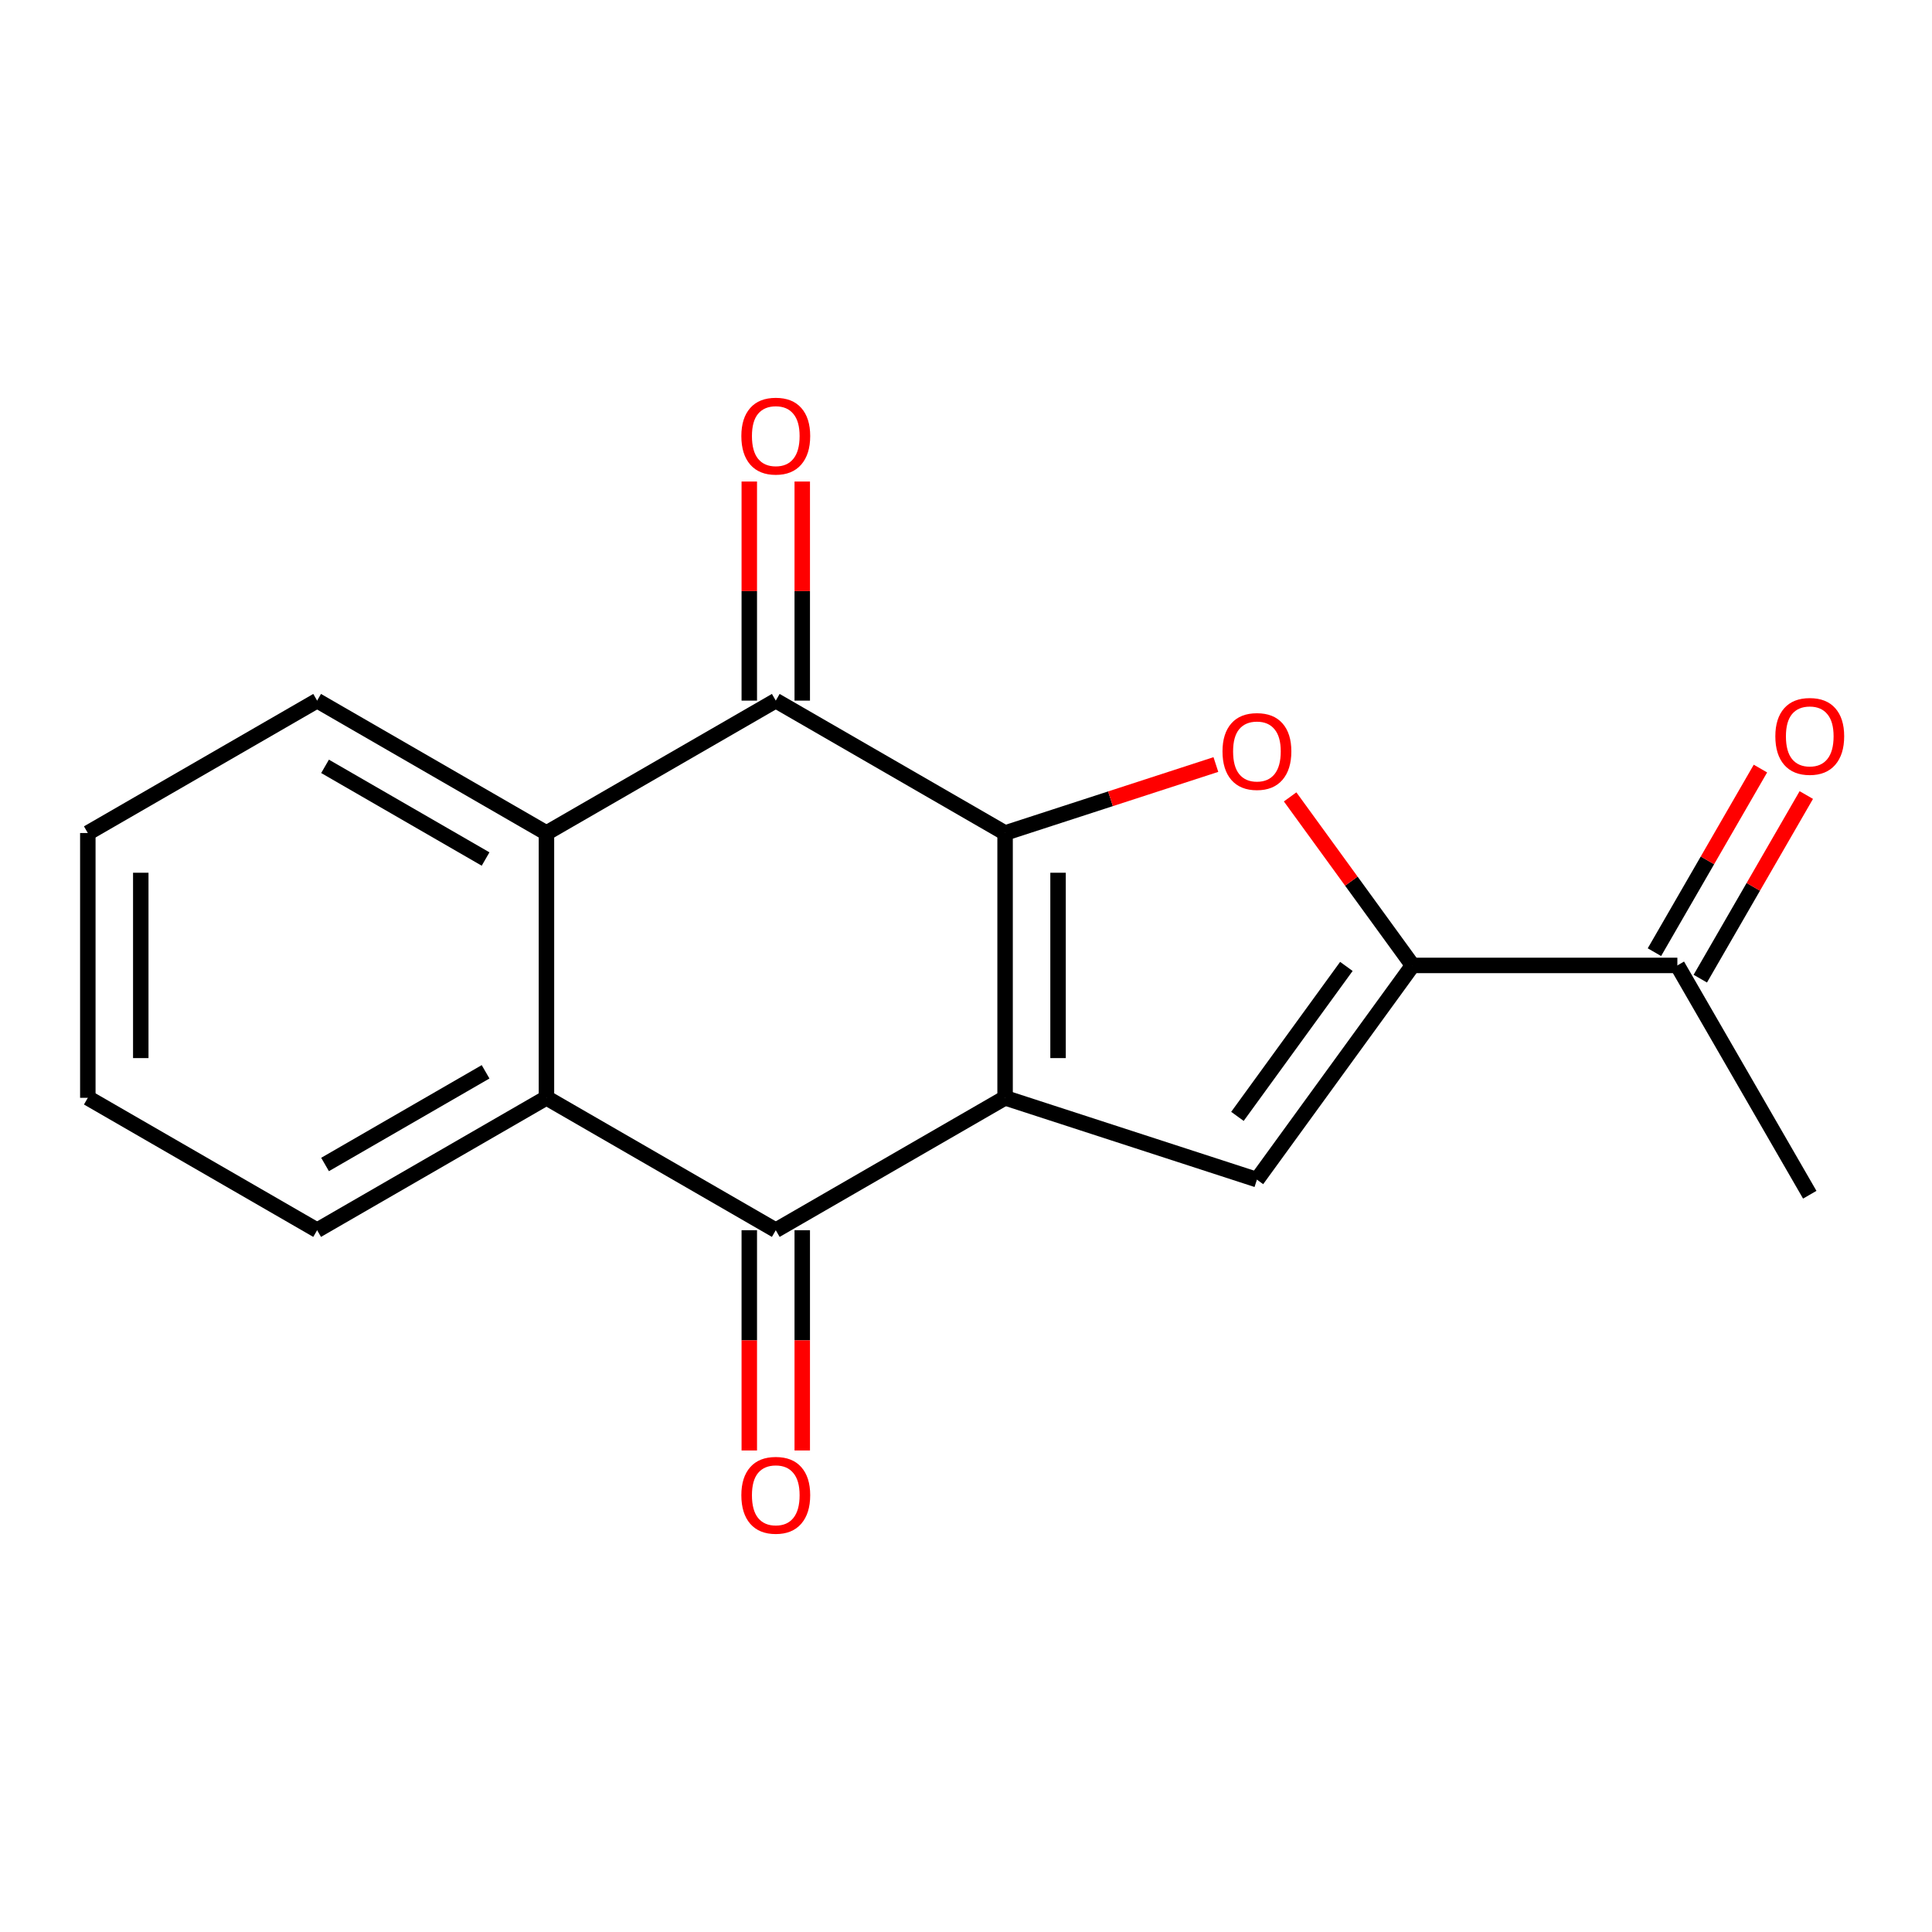 <?xml version='1.0' encoding='iso-8859-1'?>
<svg version='1.1' baseProfile='full'
              xmlns='http://www.w3.org/2000/svg'
                      xmlns:rdkit='http://www.rdkit.org/xml'
                      xmlns:xlink='http://www.w3.org/1999/xlink'
                  xml:space='preserve'
width='250px' height='250px' viewBox='0 0 250 250'>
<!-- END OF HEADER -->
<rect style='opacity:1.0;fill:#FFFFFF;stroke:none' width='250' height='250' x='0' y='0'> </rect>
<path class='bond-0 atom-0 atom-6' d='M 234.182,154.598 L 217.05,124.925' style='fill:none;fill-rule:evenodd;stroke:#000000;stroke-width:2.0px;stroke-linecap:butt;stroke-linejoin:miter;stroke-opacity:1' />
<path class='bond-1 atom-1 atom-2' d='M 11.364,142.057 L 11.364,107.793' style='fill:none;fill-rule:evenodd;stroke:#000000;stroke-width:2.0px;stroke-linecap:butt;stroke-linejoin:miter;stroke-opacity:1' />
<path class='bond-1 atom-1 atom-2' d='M 18.216,136.917 L 18.216,112.932' style='fill:none;fill-rule:evenodd;stroke:#000000;stroke-width:2.0px;stroke-linecap:butt;stroke-linejoin:miter;stroke-opacity:1' />
<path class='bond-2 atom-1 atom-3' d='M 11.364,142.057 L 41.037,159.189' style='fill:none;fill-rule:evenodd;stroke:#000000;stroke-width:2.0px;stroke-linecap:butt;stroke-linejoin:miter;stroke-opacity:1' />
<path class='bond-3 atom-2 atom-4' d='M 11.364,107.793 L 41.037,90.66' style='fill:none;fill-rule:evenodd;stroke:#000000;stroke-width:2.0px;stroke-linecap:butt;stroke-linejoin:miter;stroke-opacity:1' />
<path class='bond-4 atom-3 atom-7' d='M 41.037,159.189 L 70.711,142.057' style='fill:none;fill-rule:evenodd;stroke:#000000;stroke-width:2.0px;stroke-linecap:butt;stroke-linejoin:miter;stroke-opacity:1' />
<path class='bond-4 atom-3 atom-7' d='M 42.062,150.684 L 62.834,138.692' style='fill:none;fill-rule:evenodd;stroke:#000000;stroke-width:2.0px;stroke-linecap:butt;stroke-linejoin:miter;stroke-opacity:1' />
<path class='bond-5 atom-4 atom-8' d='M 41.037,90.66 L 70.711,107.793' style='fill:none;fill-rule:evenodd;stroke:#000000;stroke-width:2.0px;stroke-linecap:butt;stroke-linejoin:miter;stroke-opacity:1' />
<path class='bond-5 atom-4 atom-8' d='M 42.062,99.165 L 62.834,111.157' style='fill:none;fill-rule:evenodd;stroke:#000000;stroke-width:2.0px;stroke-linecap:butt;stroke-linejoin:miter;stroke-opacity:1' />
<path class='bond-6 atom-5 atom-9' d='M 162.646,152.645 L 130.058,142.057' style='fill:none;fill-rule:evenodd;stroke:#000000;stroke-width:2.0px;stroke-linecap:butt;stroke-linejoin:miter;stroke-opacity:1' />
<path class='bond-7 atom-5 atom-10' d='M 162.646,152.645 L 182.786,124.925' style='fill:none;fill-rule:evenodd;stroke:#000000;stroke-width:2.0px;stroke-linecap:butt;stroke-linejoin:miter;stroke-opacity:1' />
<path class='bond-7 atom-5 atom-10' d='M 160.123,144.459 L 174.221,125.055' style='fill:none;fill-rule:evenodd;stroke:#000000;stroke-width:2.0px;stroke-linecap:butt;stroke-linejoin:miter;stroke-opacity:1' />
<path class='bond-8 atom-6 atom-10' d='M 217.05,124.925 L 182.786,124.925' style='fill:none;fill-rule:evenodd;stroke:#000000;stroke-width:2.0px;stroke-linecap:butt;stroke-linejoin:miter;stroke-opacity:1' />
<path class='bond-9 atom-6 atom-14' d='M 220.017,126.638 L 226.876,114.758' style='fill:none;fill-rule:evenodd;stroke:#000000;stroke-width:2.0px;stroke-linecap:butt;stroke-linejoin:miter;stroke-opacity:1' />
<path class='bond-9 atom-6 atom-14' d='M 226.876,114.758 L 233.735,102.878' style='fill:none;fill-rule:evenodd;stroke:#FF0000;stroke-width:2.0px;stroke-linecap:butt;stroke-linejoin:miter;stroke-opacity:1' />
<path class='bond-9 atom-6 atom-14' d='M 214.083,123.211 L 220.941,111.332' style='fill:none;fill-rule:evenodd;stroke:#000000;stroke-width:2.0px;stroke-linecap:butt;stroke-linejoin:miter;stroke-opacity:1' />
<path class='bond-9 atom-6 atom-14' d='M 220.941,111.332 L 227.8,99.452' style='fill:none;fill-rule:evenodd;stroke:#FF0000;stroke-width:2.0px;stroke-linecap:butt;stroke-linejoin:miter;stroke-opacity:1' />
<path class='bond-10 atom-7 atom-8' d='M 70.711,142.057 L 70.711,107.793' style='fill:none;fill-rule:evenodd;stroke:#000000;stroke-width:2.0px;stroke-linecap:butt;stroke-linejoin:miter;stroke-opacity:1' />
<path class='bond-11 atom-7 atom-11' d='M 70.711,142.057 L 100.385,159.189' style='fill:none;fill-rule:evenodd;stroke:#000000;stroke-width:2.0px;stroke-linecap:butt;stroke-linejoin:miter;stroke-opacity:1' />
<path class='bond-12 atom-8 atom-12' d='M 70.711,107.793 L 100.385,90.66' style='fill:none;fill-rule:evenodd;stroke:#000000;stroke-width:2.0px;stroke-linecap:butt;stroke-linejoin:miter;stroke-opacity:1' />
<path class='bond-13 atom-9 atom-11' d='M 130.058,142.057 L 100.385,159.189' style='fill:none;fill-rule:evenodd;stroke:#000000;stroke-width:2.0px;stroke-linecap:butt;stroke-linejoin:miter;stroke-opacity:1' />
<path class='bond-14 atom-9 atom-13' d='M 130.058,142.057 L 130.058,107.793' style='fill:none;fill-rule:evenodd;stroke:#000000;stroke-width:2.0px;stroke-linecap:butt;stroke-linejoin:miter;stroke-opacity:1' />
<path class='bond-14 atom-9 atom-13' d='M 136.911,136.917 L 136.911,112.932' style='fill:none;fill-rule:evenodd;stroke:#000000;stroke-width:2.0px;stroke-linecap:butt;stroke-linejoin:miter;stroke-opacity:1' />
<path class='bond-15 atom-10 atom-17' d='M 182.786,124.925 L 174.864,114.021' style='fill:none;fill-rule:evenodd;stroke:#000000;stroke-width:2.0px;stroke-linecap:butt;stroke-linejoin:miter;stroke-opacity:1' />
<path class='bond-15 atom-10 atom-17' d='M 174.864,114.021 L 166.942,103.118' style='fill:none;fill-rule:evenodd;stroke:#FF0000;stroke-width:2.0px;stroke-linecap:butt;stroke-linejoin:miter;stroke-opacity:1' />
<path class='bond-16 atom-11 atom-15' d='M 96.958,159.189 L 96.958,173.439' style='fill:none;fill-rule:evenodd;stroke:#000000;stroke-width:2.0px;stroke-linecap:butt;stroke-linejoin:miter;stroke-opacity:1' />
<path class='bond-16 atom-11 atom-15' d='M 96.958,173.439 L 96.958,187.69' style='fill:none;fill-rule:evenodd;stroke:#FF0000;stroke-width:2.0px;stroke-linecap:butt;stroke-linejoin:miter;stroke-opacity:1' />
<path class='bond-16 atom-11 atom-15' d='M 103.811,159.189 L 103.811,173.439' style='fill:none;fill-rule:evenodd;stroke:#000000;stroke-width:2.0px;stroke-linecap:butt;stroke-linejoin:miter;stroke-opacity:1' />
<path class='bond-16 atom-11 atom-15' d='M 103.811,173.439 L 103.811,187.69' style='fill:none;fill-rule:evenodd;stroke:#FF0000;stroke-width:2.0px;stroke-linecap:butt;stroke-linejoin:miter;stroke-opacity:1' />
<path class='bond-17 atom-12 atom-13' d='M 100.385,90.66 L 130.058,107.793' style='fill:none;fill-rule:evenodd;stroke:#000000;stroke-width:2.0px;stroke-linecap:butt;stroke-linejoin:miter;stroke-opacity:1' />
<path class='bond-18 atom-12 atom-16' d='M 103.811,90.66 L 103.811,76.485' style='fill:none;fill-rule:evenodd;stroke:#000000;stroke-width:2.0px;stroke-linecap:butt;stroke-linejoin:miter;stroke-opacity:1' />
<path class='bond-18 atom-12 atom-16' d='M 103.811,76.485 L 103.811,62.31' style='fill:none;fill-rule:evenodd;stroke:#FF0000;stroke-width:2.0px;stroke-linecap:butt;stroke-linejoin:miter;stroke-opacity:1' />
<path class='bond-18 atom-12 atom-16' d='M 96.958,90.66 L 96.958,76.485' style='fill:none;fill-rule:evenodd;stroke:#000000;stroke-width:2.0px;stroke-linecap:butt;stroke-linejoin:miter;stroke-opacity:1' />
<path class='bond-18 atom-12 atom-16' d='M 96.958,76.485 L 96.958,62.31' style='fill:none;fill-rule:evenodd;stroke:#FF0000;stroke-width:2.0px;stroke-linecap:butt;stroke-linejoin:miter;stroke-opacity:1' />
<path class='bond-19 atom-13 atom-17' d='M 130.058,107.793 L 143.697,103.361' style='fill:none;fill-rule:evenodd;stroke:#000000;stroke-width:2.0px;stroke-linecap:butt;stroke-linejoin:miter;stroke-opacity:1' />
<path class='bond-19 atom-13 atom-17' d='M 143.697,103.361 L 157.335,98.93' style='fill:none;fill-rule:evenodd;stroke:#FF0000;stroke-width:2.0px;stroke-linecap:butt;stroke-linejoin:miter;stroke-opacity:1' />
<path  class='atom-14' d='M 229.728 95.278
Q 229.728 92.948, 230.879 91.646
Q 232.03 90.344, 234.182 90.344
Q 236.334 90.344, 237.485 91.646
Q 238.636 92.948, 238.636 95.278
Q 238.636 97.636, 237.471 98.979
Q 236.306 100.308, 234.182 100.308
Q 232.044 100.308, 230.879 98.979
Q 229.728 97.649, 229.728 95.278
M 234.182 99.212
Q 235.662 99.212, 236.457 98.225
Q 237.266 97.225, 237.266 95.278
Q 237.266 93.373, 236.457 92.414
Q 235.662 91.441, 234.182 91.441
Q 232.702 91.441, 231.893 92.4
Q 231.098 93.359, 231.098 95.278
Q 231.098 97.238, 231.893 98.225
Q 232.702 99.212, 234.182 99.212
' fill='#FF0000'/>
<path  class='atom-15' d='M 95.93 193.48
Q 95.93 191.151, 97.082 189.848
Q 98.233 188.546, 100.385 188.546
Q 102.537 188.546, 103.688 189.848
Q 104.839 191.151, 104.839 193.48
Q 104.839 195.838, 103.674 197.181
Q 102.509 198.51, 100.385 198.51
Q 98.247 198.51, 97.082 197.181
Q 95.93 195.852, 95.93 193.48
M 100.385 197.414
Q 101.865 197.414, 102.66 196.427
Q 103.469 195.427, 103.469 193.48
Q 103.469 191.575, 102.66 190.616
Q 101.865 189.643, 100.385 189.643
Q 98.904 189.643, 98.096 190.602
Q 97.301 191.562, 97.301 193.48
Q 97.301 195.44, 98.096 196.427
Q 98.904 197.414, 100.385 197.414
' fill='#FF0000'/>
<path  class='atom-16' d='M 95.93 56.424
Q 95.93 54.094, 97.082 52.792
Q 98.233 51.489, 100.385 51.489
Q 102.537 51.489, 103.688 52.792
Q 104.839 54.094, 104.839 56.424
Q 104.839 58.781, 103.674 60.124
Q 102.509 61.454, 100.385 61.454
Q 98.247 61.454, 97.082 60.124
Q 95.93 58.795, 95.93 56.424
M 100.385 60.357
Q 101.865 60.357, 102.66 59.37
Q 103.469 58.37, 103.469 56.424
Q 103.469 54.519, 102.66 53.559
Q 101.865 52.586, 100.385 52.586
Q 98.904 52.586, 98.096 53.545
Q 97.301 54.505, 97.301 56.424
Q 97.301 58.383, 98.096 59.37
Q 98.904 60.357, 100.385 60.357
' fill='#FF0000'/>
<path  class='atom-17' d='M 158.191 97.232
Q 158.191 94.902, 159.343 93.6
Q 160.494 92.298, 162.646 92.298
Q 164.797 92.298, 165.949 93.6
Q 167.1 94.902, 167.1 97.232
Q 167.1 99.589, 165.935 100.932
Q 164.77 102.262, 162.646 102.262
Q 160.508 102.262, 159.343 100.932
Q 158.191 99.603, 158.191 97.232
M 162.646 101.165
Q 164.126 101.165, 164.921 100.178
Q 165.729 99.178, 165.729 97.232
Q 165.729 95.327, 164.921 94.367
Q 164.126 93.394, 162.646 93.394
Q 161.165 93.394, 160.357 94.353
Q 159.562 95.313, 159.562 97.232
Q 159.562 99.192, 160.357 100.178
Q 161.165 101.165, 162.646 101.165
' fill='#FF0000'/>
</svg>
